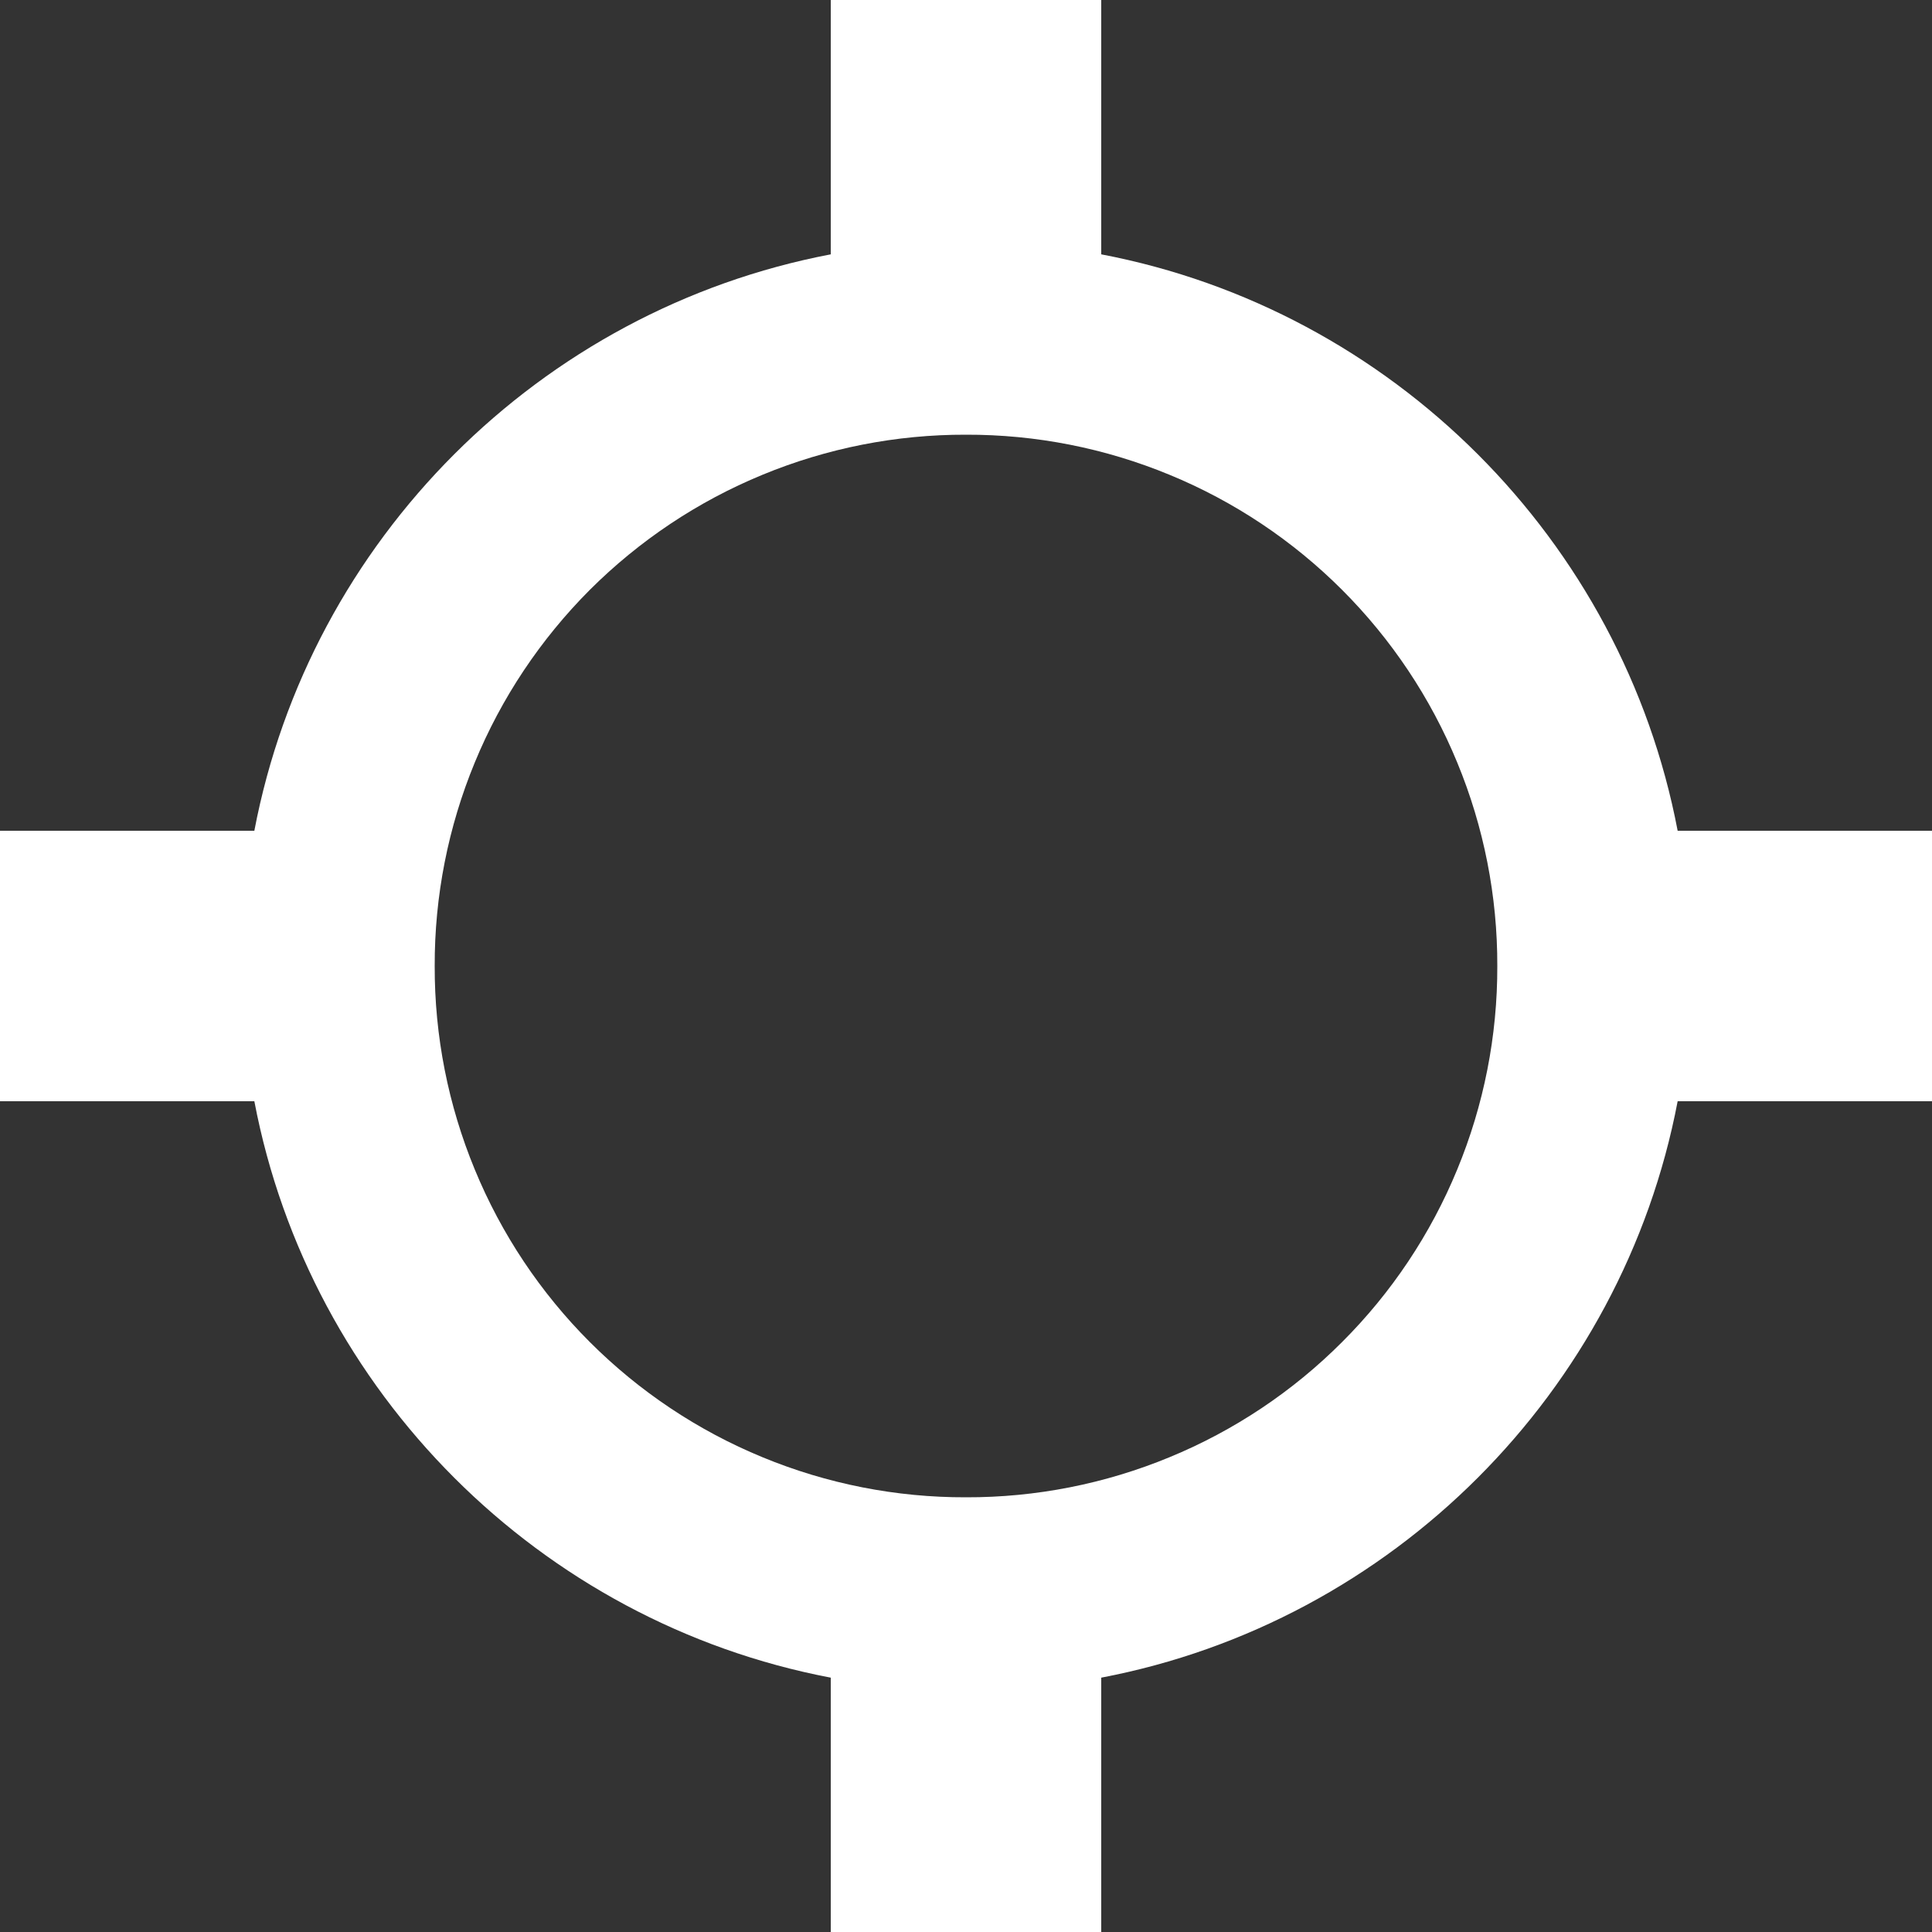 <svg preserveAspectRatio="none" width="100%" height="100%" overflow="visible" style="display: block;" viewBox="0 0 20 20" fill="none" xmlns="http://www.w3.org/2000/svg">
<rect x="0" y="0" width="20" height="20" fill="#333333" stroke="none"/>
<g id="Frame" clip-path="url(#clip0_2001_7)">
<path id="gisLocation0" d="M8.6 0V2.633C5.589 3.206 3.206 5.589 2.633 8.6H0V11.4H2.633C3.206 14.411 5.589 16.794 8.6 17.367V20H11.4V17.367C14.411 16.794 16.794 14.411 17.367 11.4H20V8.6H17.367C16.794 5.589 14.411 3.206 11.4 2.633V0H8.6ZM10 4.5C10.723 4.498 11.439 4.639 12.107 4.915C12.775 5.19 13.382 5.595 13.893 6.106C14.405 6.618 14.81 7.225 15.085 7.893C15.361 8.561 15.502 9.277 15.5 10C15.502 10.723 15.361 11.439 15.085 12.107C14.81 12.775 14.405 13.382 13.893 13.893C13.382 14.405 12.775 14.81 12.107 15.085C11.439 15.361 10.723 15.502 10 15.5C9.277 15.502 8.561 15.361 7.893 15.085C7.225 14.81 6.618 14.405 6.106 13.893C5.595 13.382 5.19 12.775 4.915 12.107C4.639 11.439 4.498 10.723 4.5 10C4.498 9.277 4.639 8.561 4.915 7.893C5.19 7.225 5.595 6.618 6.106 6.106C6.618 5.595 7.225 5.19 7.893 4.915C8.561 4.639 9.277 4.498 10 4.5Z" fill="white"/>
</g>
<defs>
<clipPath id="clip0_2001_7">
<rect width="20" height="20" fill="white"/>
</clipPath>
</defs>
</svg>

